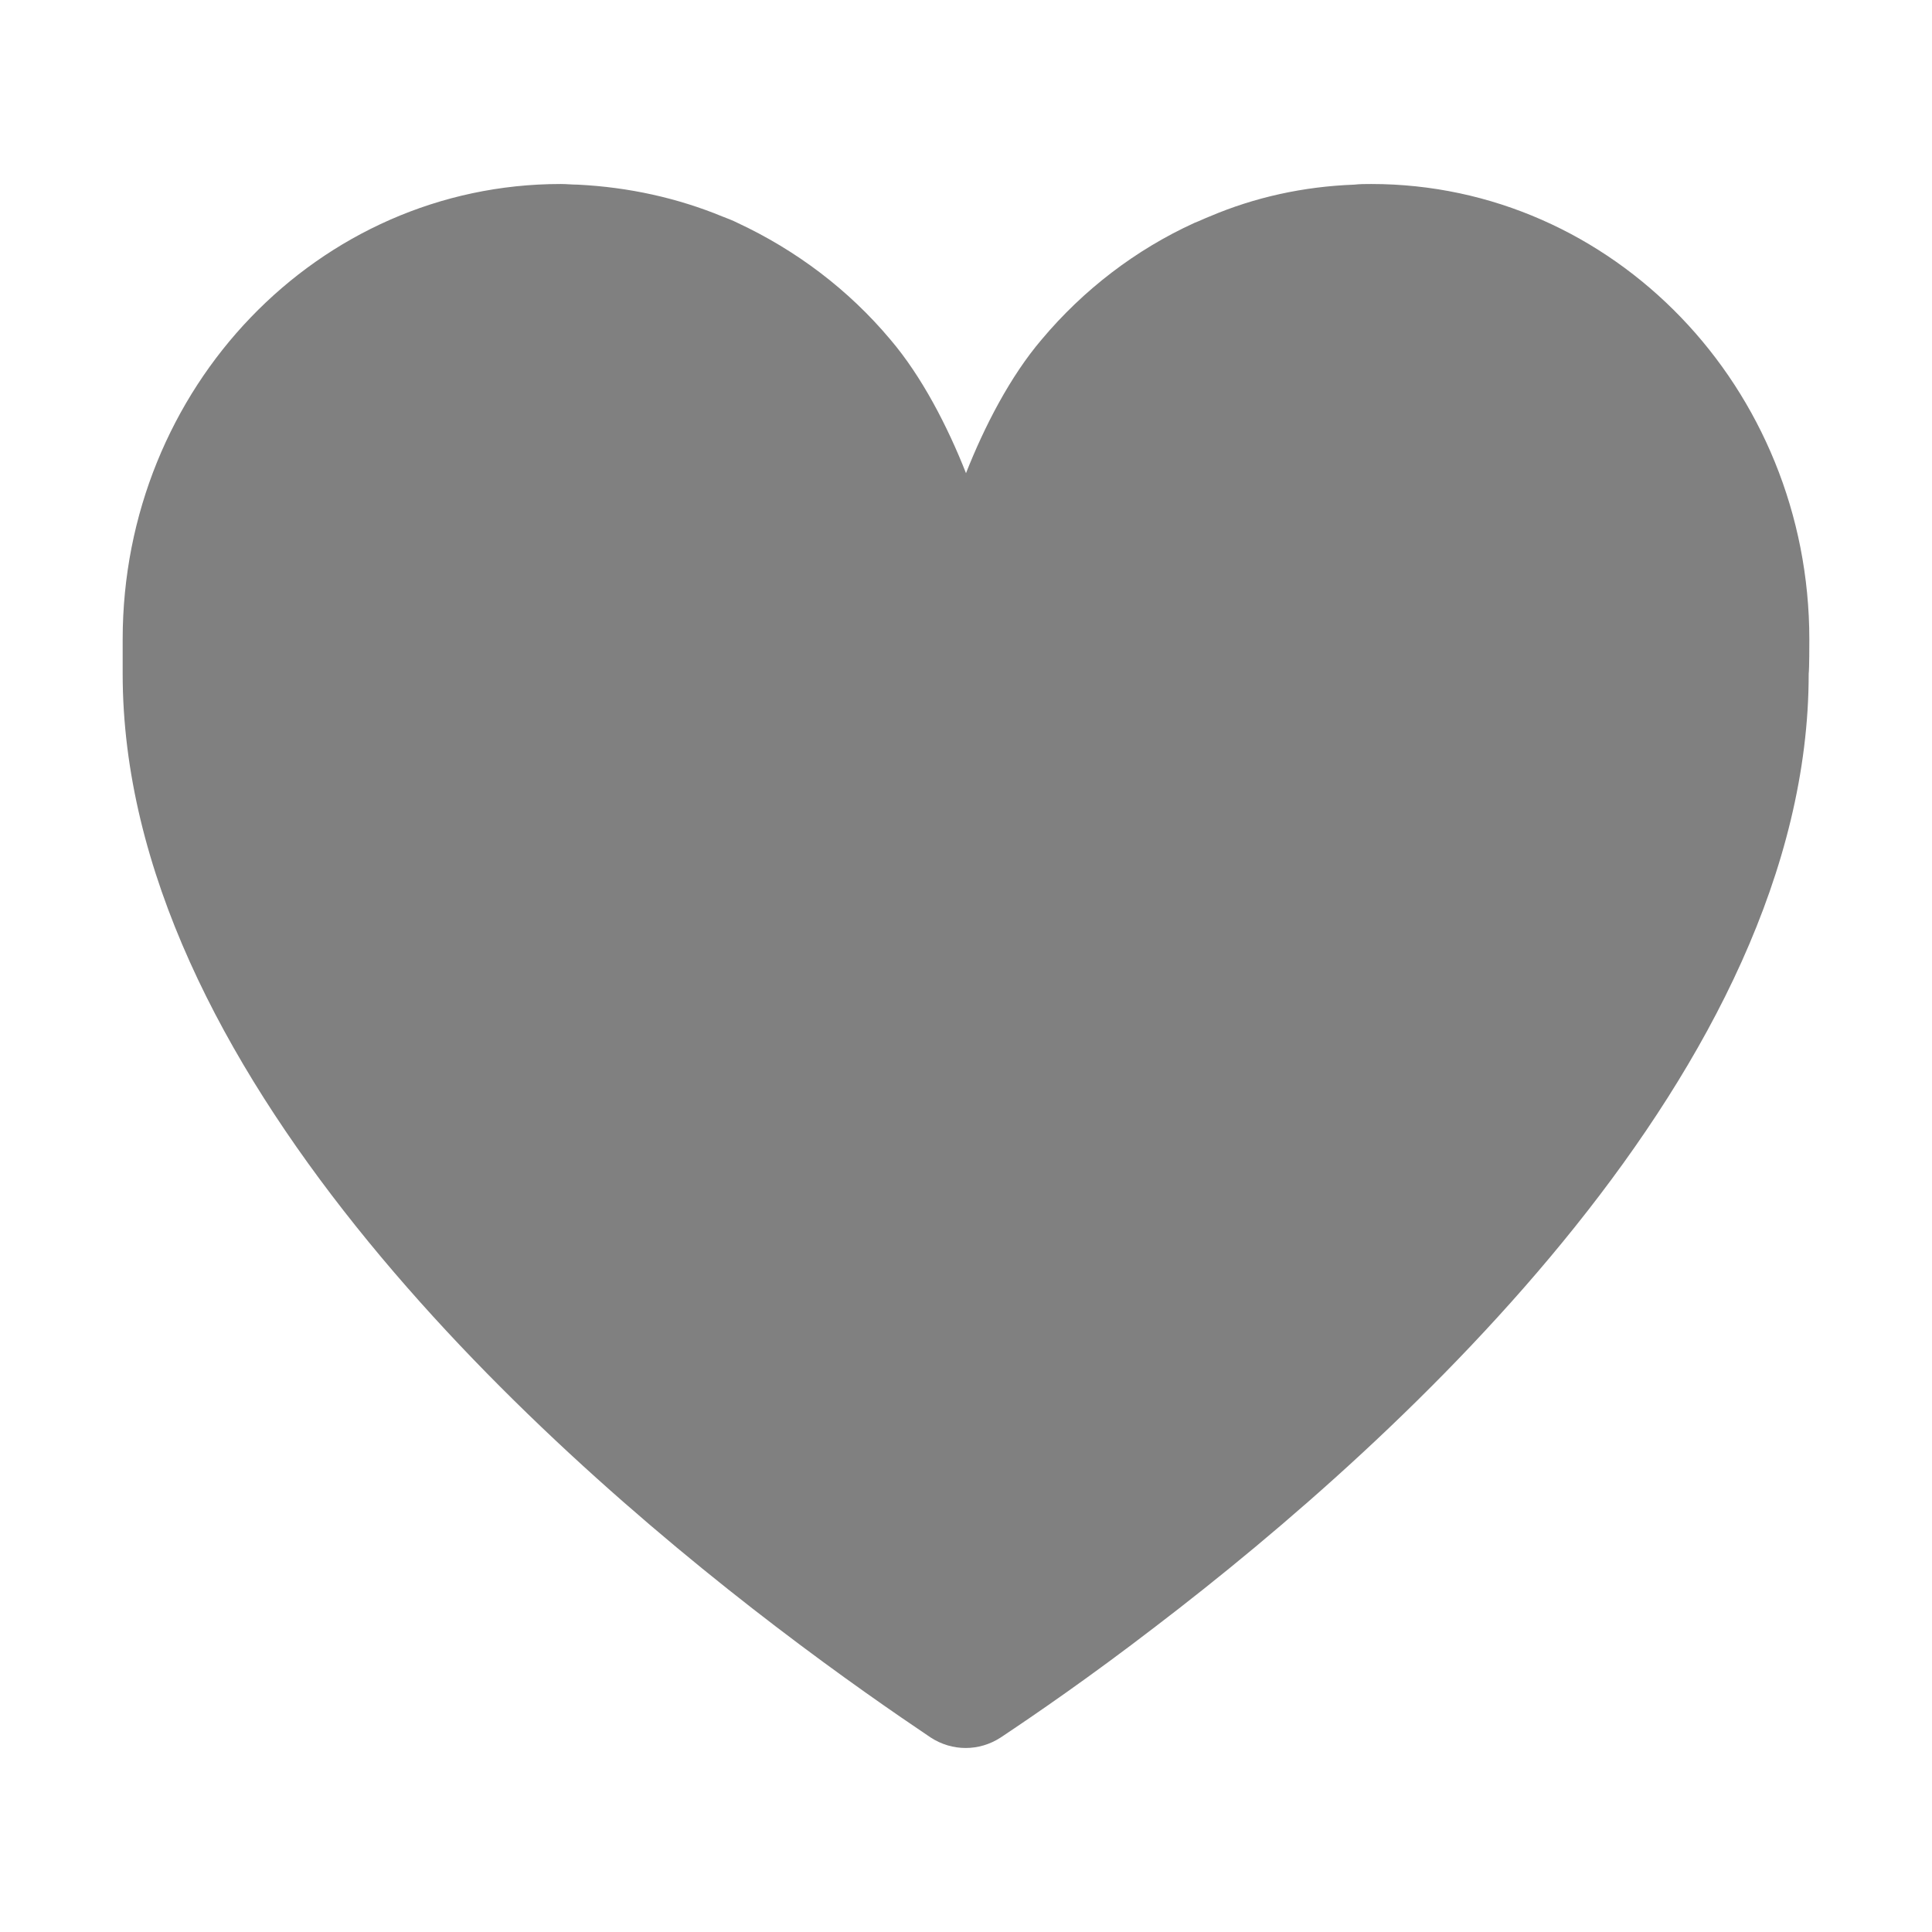 <svg width="63" height="63" viewBox="0 0 63 63" fill="none" xmlns="http://www.w3.org/2000/svg">
<path d="M59 20.85C59 12.646 52.598 6 44.715 6C44.53 6 44.344 6 44.159 6.021C42.492 6.083 40.907 6.436 39.445 7.059C39.281 7.122 39.116 7.205 38.951 7.267C37.037 8.139 35.329 9.448 33.97 11.068C32.941 12.272 32.097 13.913 31.5 15.429C30.903 13.913 30.059 12.272 29.03 11.068C27.671 9.448 25.963 8.16 24.049 7.267C23.884 7.184 23.719 7.122 23.555 7.059C22.093 6.457 20.508 6.104 18.841 6.021C18.656 6.021 18.47 6 18.285 6C10.381 6 4 12.646 4 20.85C4 21.037 4 21.785 4 21.972C4 34.787 17.194 46.854 25.304 53.043C27.424 54.663 29.236 55.91 30.347 56.657C31.047 57.114 31.932 57.114 32.632 56.657C33.723 55.93 35.514 54.705 37.675 53.043C45.785 46.854 58.979 34.787 58.979 21.972C59 21.785 59 21.037 59 20.85Z" fill="#808080"/>
</svg>
